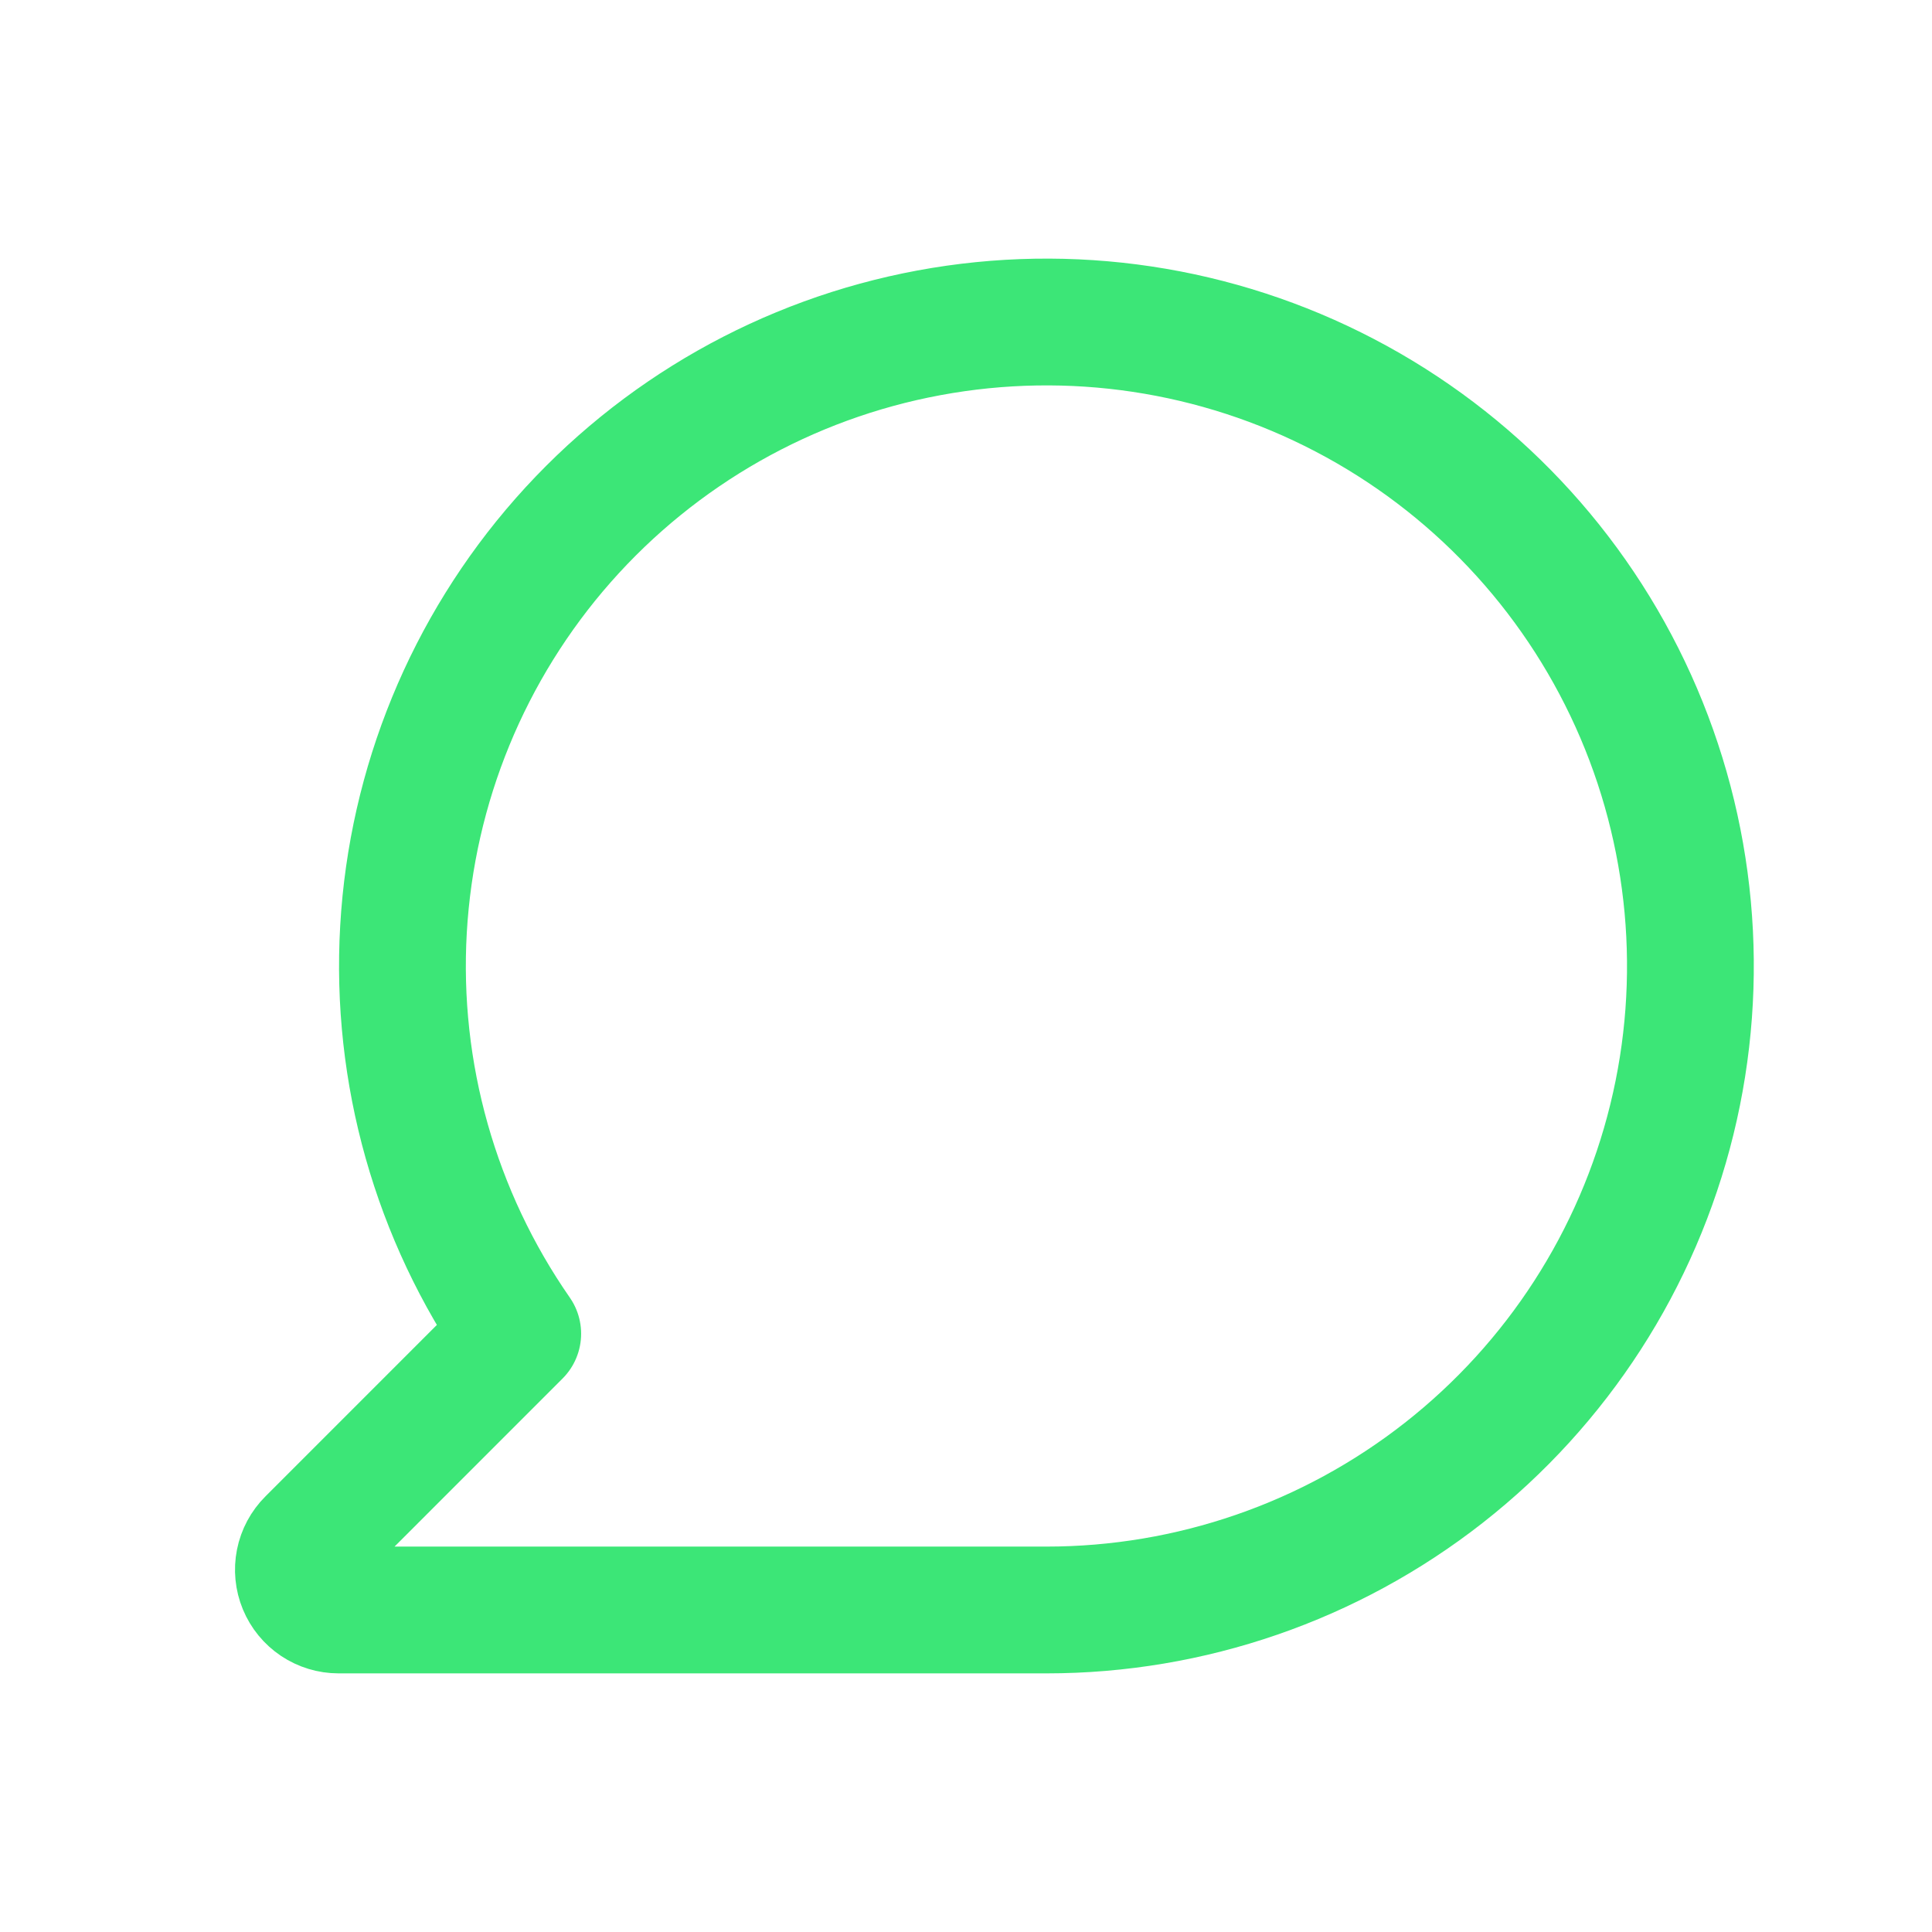 <svg width="40" height="40" viewBox="0 0 40 40" fill="none" xmlns="http://www.w3.org/2000/svg">
<g clip-path="url(#clip0_566_3439)">
<path d="M21.666 33.333C24.649 33.333 27.546 32.333 29.893 30.492C32.241 28.651 33.903 26.076 34.614 23.179C35.325 20.282 35.044 17.23 33.816 14.511C32.588 11.793 30.484 9.564 27.84 8.183C25.196 6.801 22.165 6.346 19.232 6.891C16.299 7.435 13.634 8.947 11.661 11.185C9.689 13.424 8.525 16.258 8.354 19.237C8.183 22.215 9.016 25.164 10.719 27.613L6.423 31.91C6.306 32.026 6.226 32.175 6.194 32.337C6.162 32.498 6.178 32.666 6.241 32.818C6.304 32.971 6.411 33.101 6.548 33.193C6.685 33.284 6.846 33.333 7.011 33.333H21.666Z" stroke="#3CE677" stroke-width="2.625" stroke-linejoin="round"/>
</g>
<defs>
<clipPath id="clip0_566_3439">
<rect width="40" height="40" fill="white"/>
</clipPath>
</defs>
</svg>
